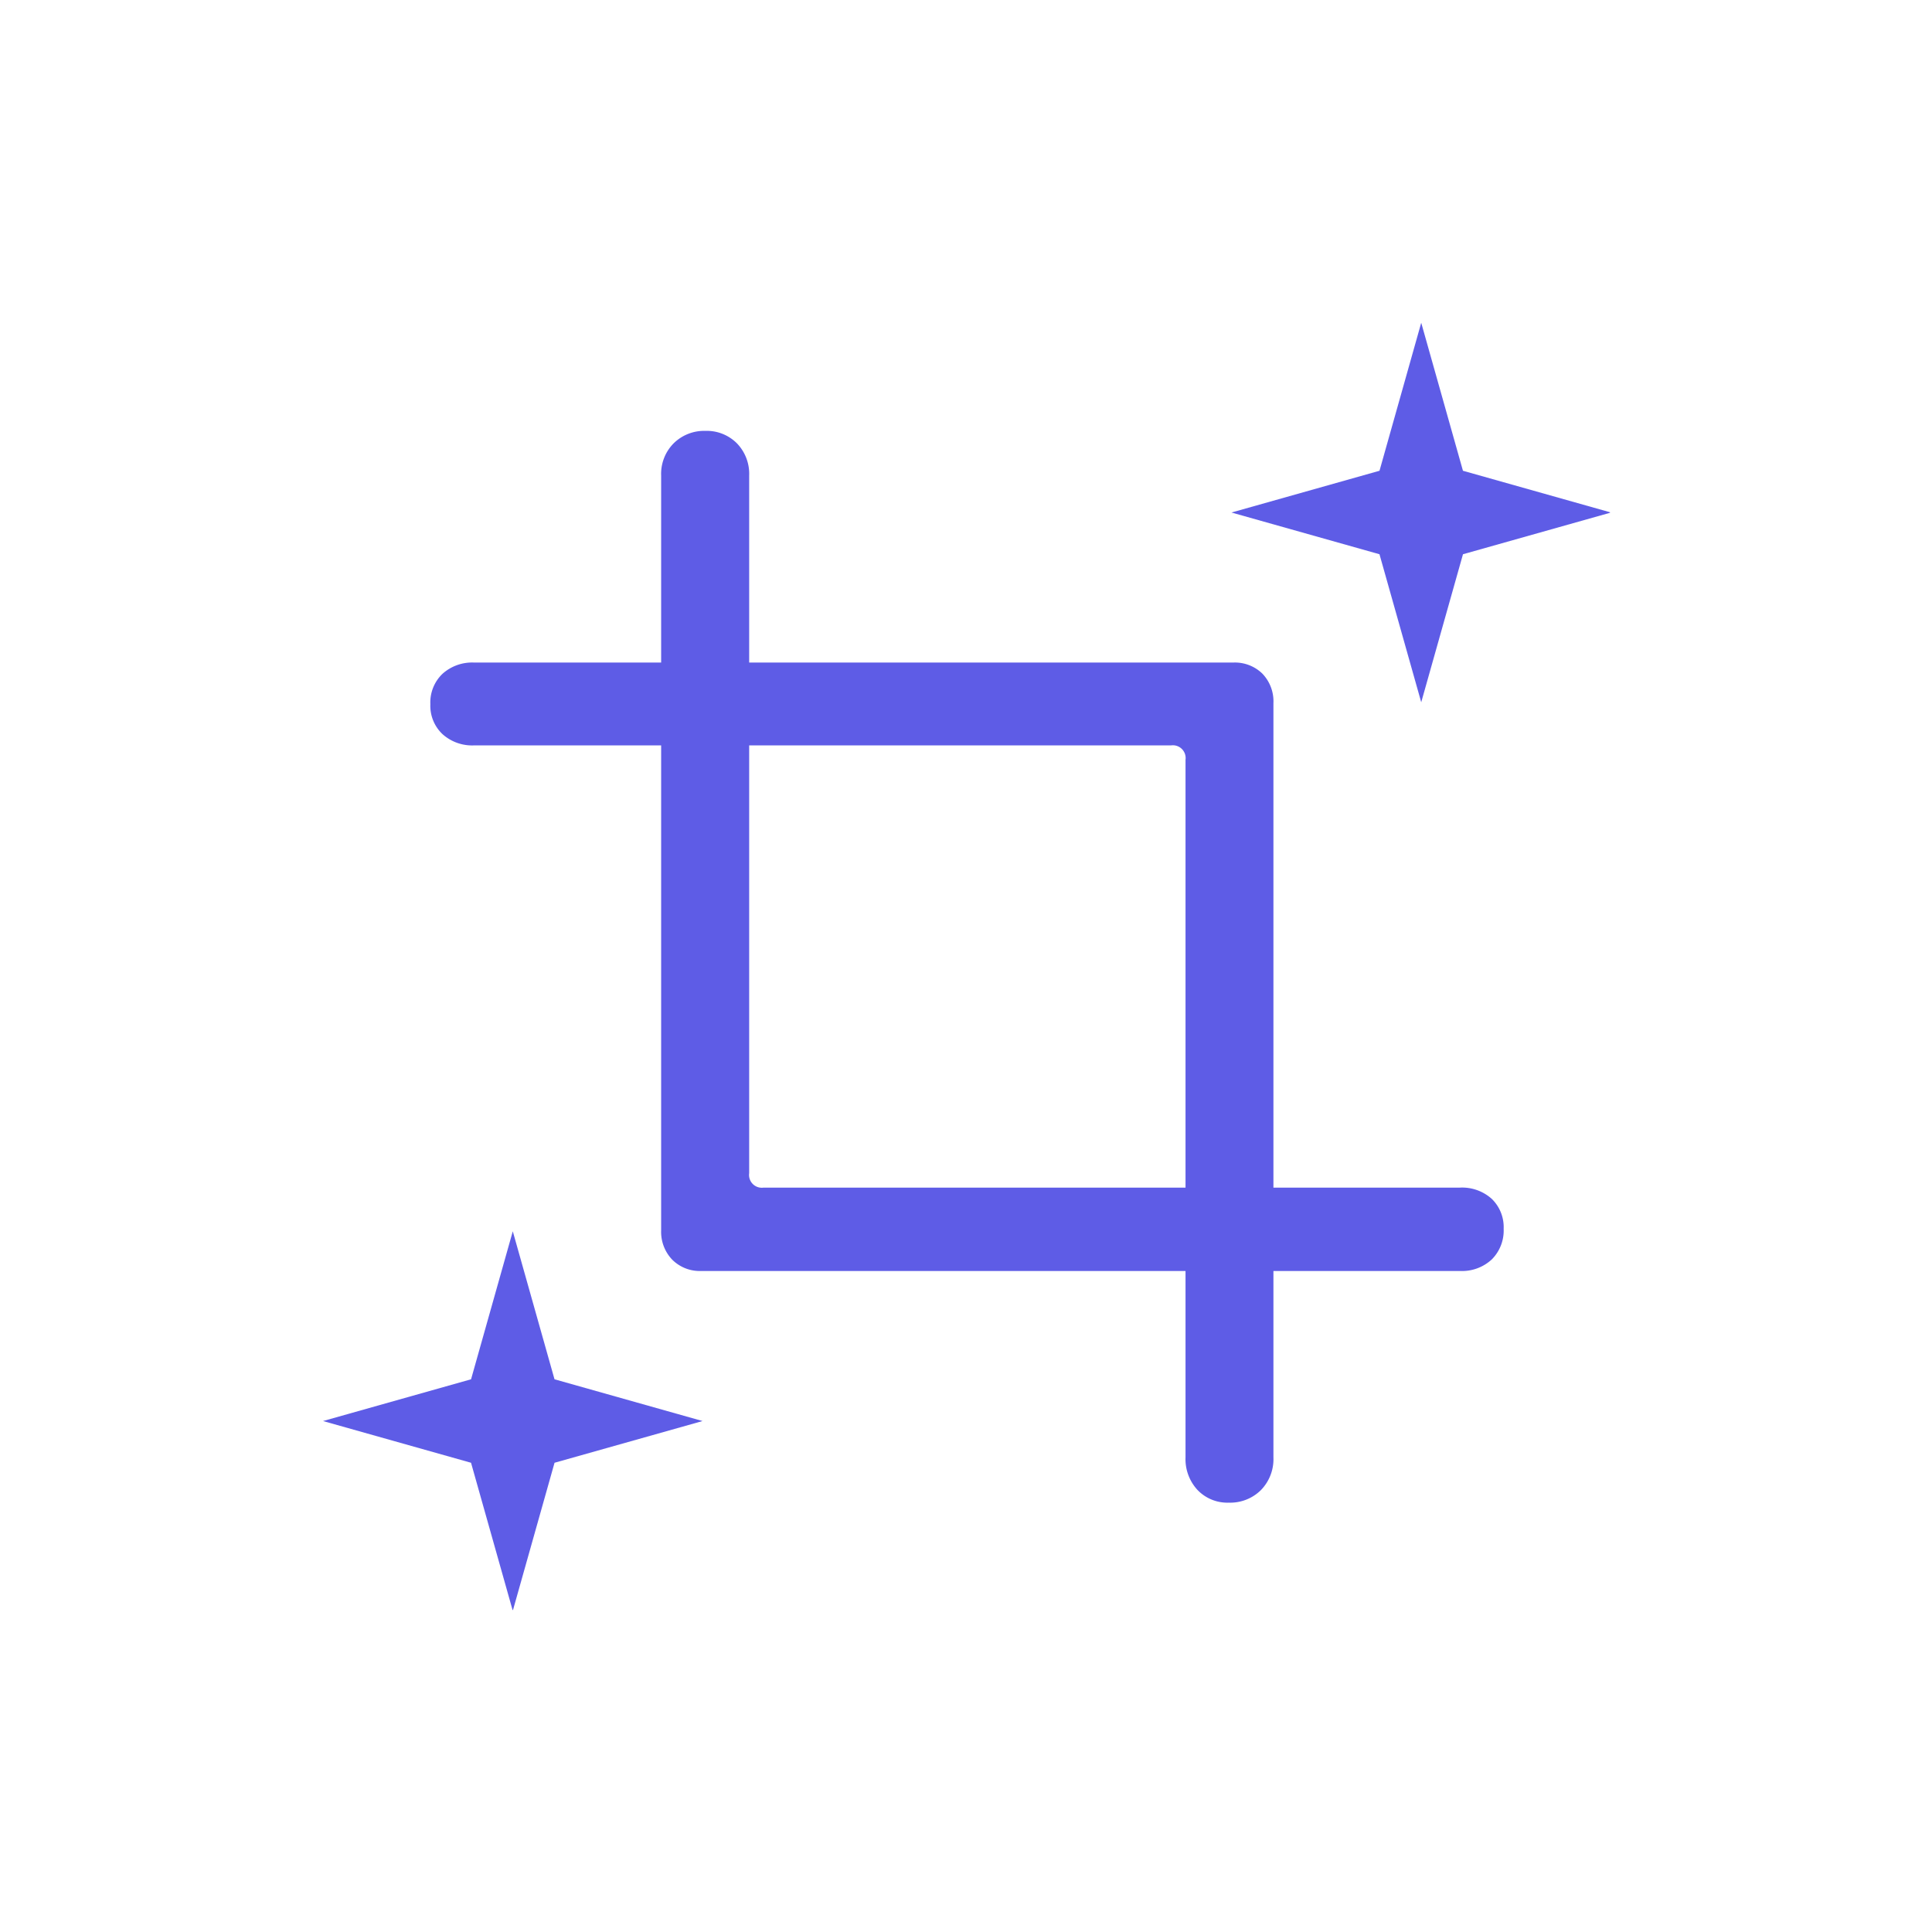 <svg id="Group_11391" data-name="Group 11391" xmlns="http://www.w3.org/2000/svg" xmlns:xlink="http://www.w3.org/1999/xlink" width="48" height="48" viewBox="0 0 48 48">
  <defs>
    <clipPath id="clip-path">
      <rect id="Rectangle_655" data-name="Rectangle 655" width="32" height="32" transform="translate(8 8)" fill="#5e5ce6" opacity="0.1"/>
    </clipPath>
    <clipPath id="clip-path-2">
      <rect id="Rectangle_655-2" data-name="Rectangle 655" width="32" height="32" transform="translate(1012 2032)" fill="#5e5ce6" opacity="0.1"/>
    </clipPath>
  </defs>
  <rect id="Rectangle_655-3" data-name="Rectangle 655" width="48" height="48" rx="8" fill="#5e5ce6" opacity="0"/>
  <g id="Mask_Group_164" data-name="Mask Group 164" clip-path="url(#clip-path)">
    <g id="Mask_Group_132" data-name="Mask Group 132" transform="translate(-1004 -2024)" clip-path="url(#clip-path-2)">
      <g id="Group_11297" data-name="Group 11297" transform="translate(-269.975 1061.019)">
        <rect id="Rectangle_655-4" data-name="Rectangle 655" width="32" height="32" transform="translate(1282 971)" fill="#5e5ce6" opacity="0"/>
        <path id="Path_3524" data-name="Path 3524" d="M29.02,3.291a.979.979,0,0,0-.294-.742,1.1,1.1,0,0,0-.793-.281h-17.3a.317.317,0,0,1-.358-.358V-15.42a1.09,1.09,0,0,0-.307-.806,1.057,1.057,0,0,0-.78-.307,1.079,1.079,0,0,0-.787.307,1.077,1.077,0,0,0-.313.806V3.329a1,1,0,0,0,.275.729.965.965,0,0,0,.723.281H27.933a1.085,1.085,0,0,0,.793-.288,1.016,1.016,0,0,0,.294-.76ZM2.354-9.742a.969.969,0,0,0,.3.742,1.1,1.1,0,0,0,.787.281H20.758a.317.317,0,0,1,.268.09.317.317,0,0,1,.09.268V8.97a1.125,1.125,0,0,0,.3.812,1.025,1.025,0,0,0,.774.313,1.083,1.083,0,0,0,.8-.313,1.1,1.1,0,0,0,.31-.812V-9.767a.994.994,0,0,0-.275-.735.977.977,0,0,0-.723-.275H3.441a1.1,1.1,0,0,0-.787.281A.984.984,0,0,0,2.354-9.742Z" transform="translate(1282.313 990.219)" fill="#5e5ce6"/>
        <path id="Path_3577" data-name="Path 3577" d="M7,7.194V20.2L20.006,7.194Z" transform="translate(1284.334 973.398)" fill="none"/>
        <path id="Path_3578" data-name="Path 3578" d="M6.667,0,3.333,1.867,0,0,1.867,3.333,0,6.667,3.333,4.8,6.667,6.667,4.8,3.333Z" transform="translate(1309.285 971) rotate(45)" fill="#5e5ce6"/>
        <path id="Path_3579" data-name="Path 3579" d="M6.667,0,3.333,1.867,0,0,1.867,3.333,0,6.667,3.333,4.8,6.667,6.667,4.8,3.333Z" transform="translate(1286.715 993.572) rotate(45)" fill="#5e5ce6"/>
      </g>
    </g>
  </g>
</svg>
